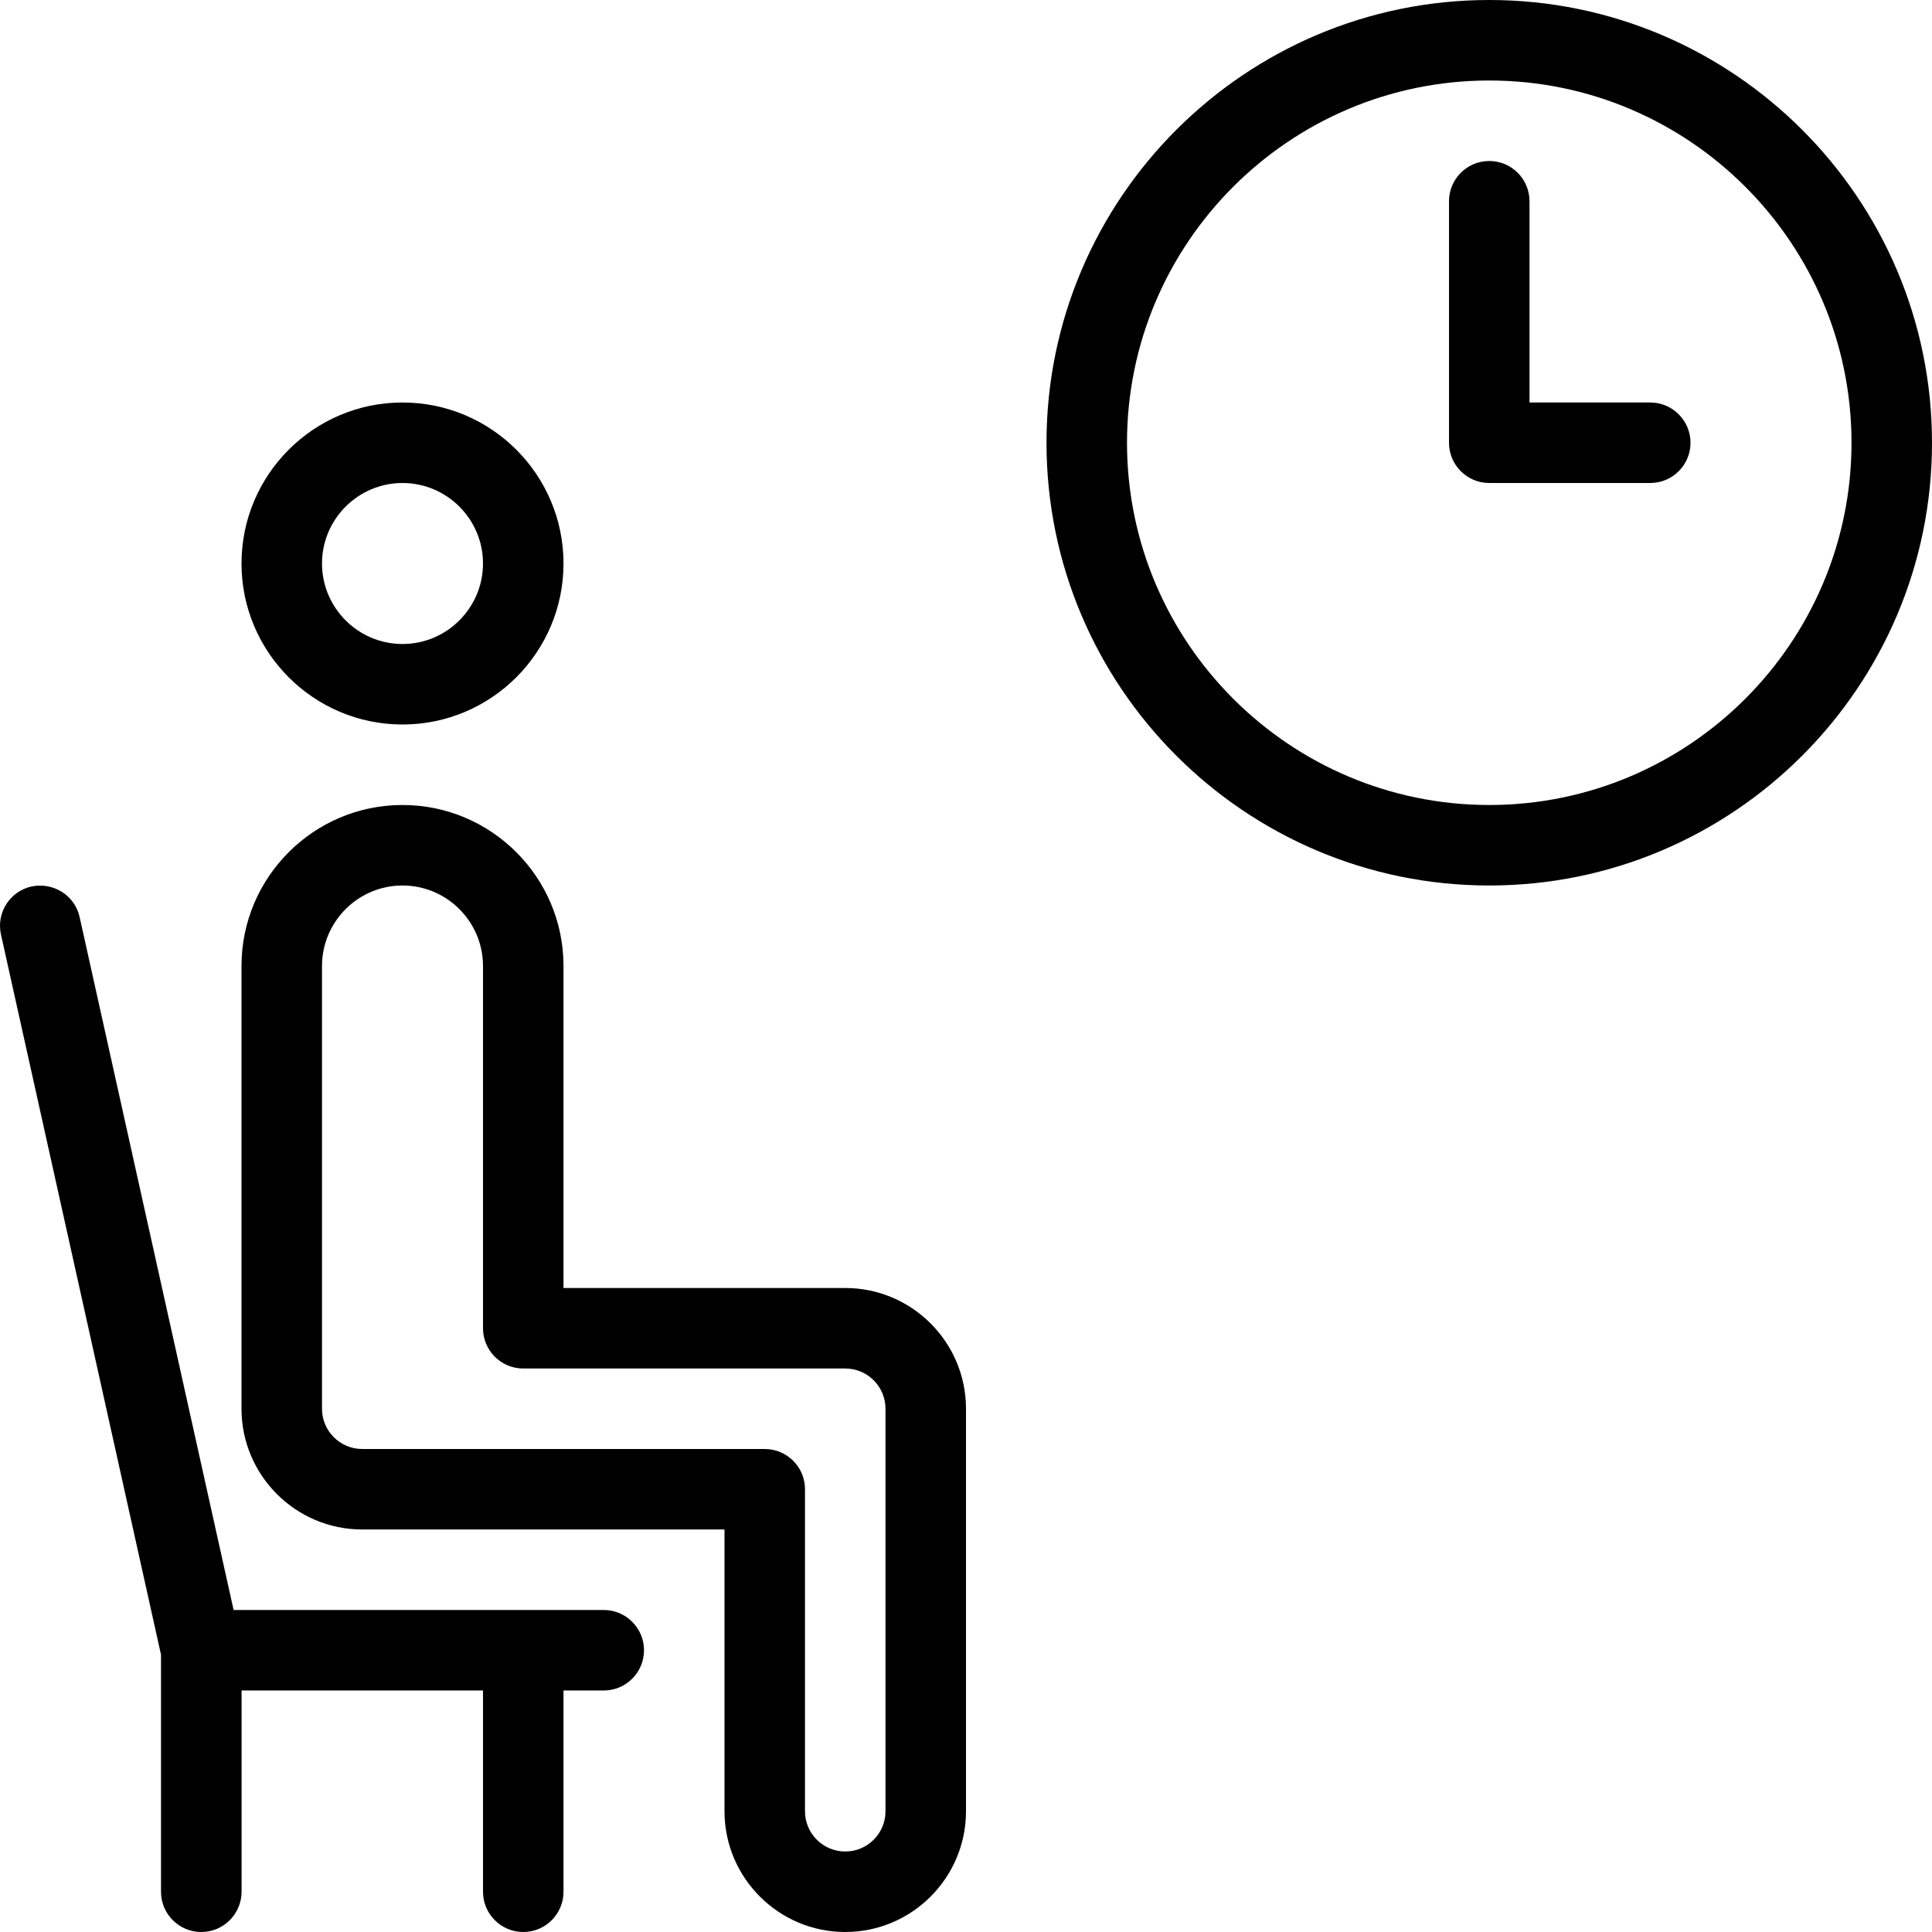 <?xml version="1.0" encoding="iso-8859-1"?>
<!-- Uploaded to: SVG Repo, www.svgrepo.com, Generator: SVG Repo Mixer Tools -->
<svg fill="#000000" height="800px" width="800px" version="1.1" id="Layer_1" xmlns="http://www.w3.org/2000/svg" xmlns:xlink="http://www.w3.org/1999/xlink" 
	 viewBox="0 0 512.001 512.001" xml:space="preserve">
<g>
	<g>
		<g>
			<path d="M437.334,106.667h-32V53.334c0-5.888-4.779-10.667-10.667-10.667s-10.667,4.779-10.667,10.667v64
				c0,5.888,4.779,10.667,10.667,10.667h42.667c5.888,0,10.667-4.779,10.667-10.667S443.222,106.667,437.334,106.667z"/>
			<path d="M106.668,192c23.531,0,42.667-19.136,42.667-42.667c0-23.531-19.136-42.667-42.667-42.667
				c-23.531,0-42.667,19.136-42.667,42.667C64.001,172.865,83.137,192,106.668,192z M106.668,128
				c11.755,0,21.333,9.579,21.333,21.333c0,11.755-9.579,21.333-21.333,21.333c-11.755,0-21.333-9.579-21.333-21.333
				C85.334,137.579,94.913,128,106.668,128z"/>
			<path d="M160.001,426.667H61.91L21.1,243.03c-1.28-5.76-6.976-9.301-12.736-8.107c-5.76,1.28-9.387,6.976-8.107,12.736
				l42.411,190.848v62.827c0,5.888,4.779,10.667,10.667,10.667s10.667-4.779,10.688-10.667V448h63.979v53.333
				c0,5.888,4.779,10.667,10.667,10.667s10.667-4.779,10.667-10.667V448h10.667c5.888,0,10.667-4.779,10.667-10.667
				C170.668,431.446,165.889,426.667,160.001,426.667z"/>
			<path d="M224.001,341.334h-74.667V256c0-23.531-19.136-42.667-42.667-42.667c-23.531,0-42.667,19.136-42.667,42.667v117.333
				c0,17.643,14.357,32,32,32h96V480c0,17.643,14.357,32,32,32s32-14.357,32-32V373.334
				C256.001,355.691,241.644,341.334,224.001,341.334z M234.668,480c0,5.888-4.779,10.667-10.667,10.667
				s-10.667-4.779-10.667-10.667v-85.333c0-5.888-4.779-10.667-10.667-10.667H96.001c-5.888,0-10.667-4.779-10.667-10.667V256
				c0-11.755,9.579-21.333,21.333-21.333c11.755,0,21.333,9.579,21.333,21.333v96c0,5.888,4.779,10.667,10.667,10.667h85.333
				c5.888,0,10.667,4.779,10.667,10.667V480z"/>
			<path d="M394.668,0C329.964,0,277.334,52.63,277.334,117.334c0,64.704,52.629,117.333,117.333,117.333
				s117.333-52.629,117.333-117.333C512.001,52.63,459.372,0,394.668,0z M394.668,213.334c-52.928,0-96-43.072-96-96
				c0-52.928,43.072-96,96-96s96,43.072,96,96C490.668,170.262,447.596,213.334,394.668,213.334z"/>
		</g>
	</g>
</g>
</svg>